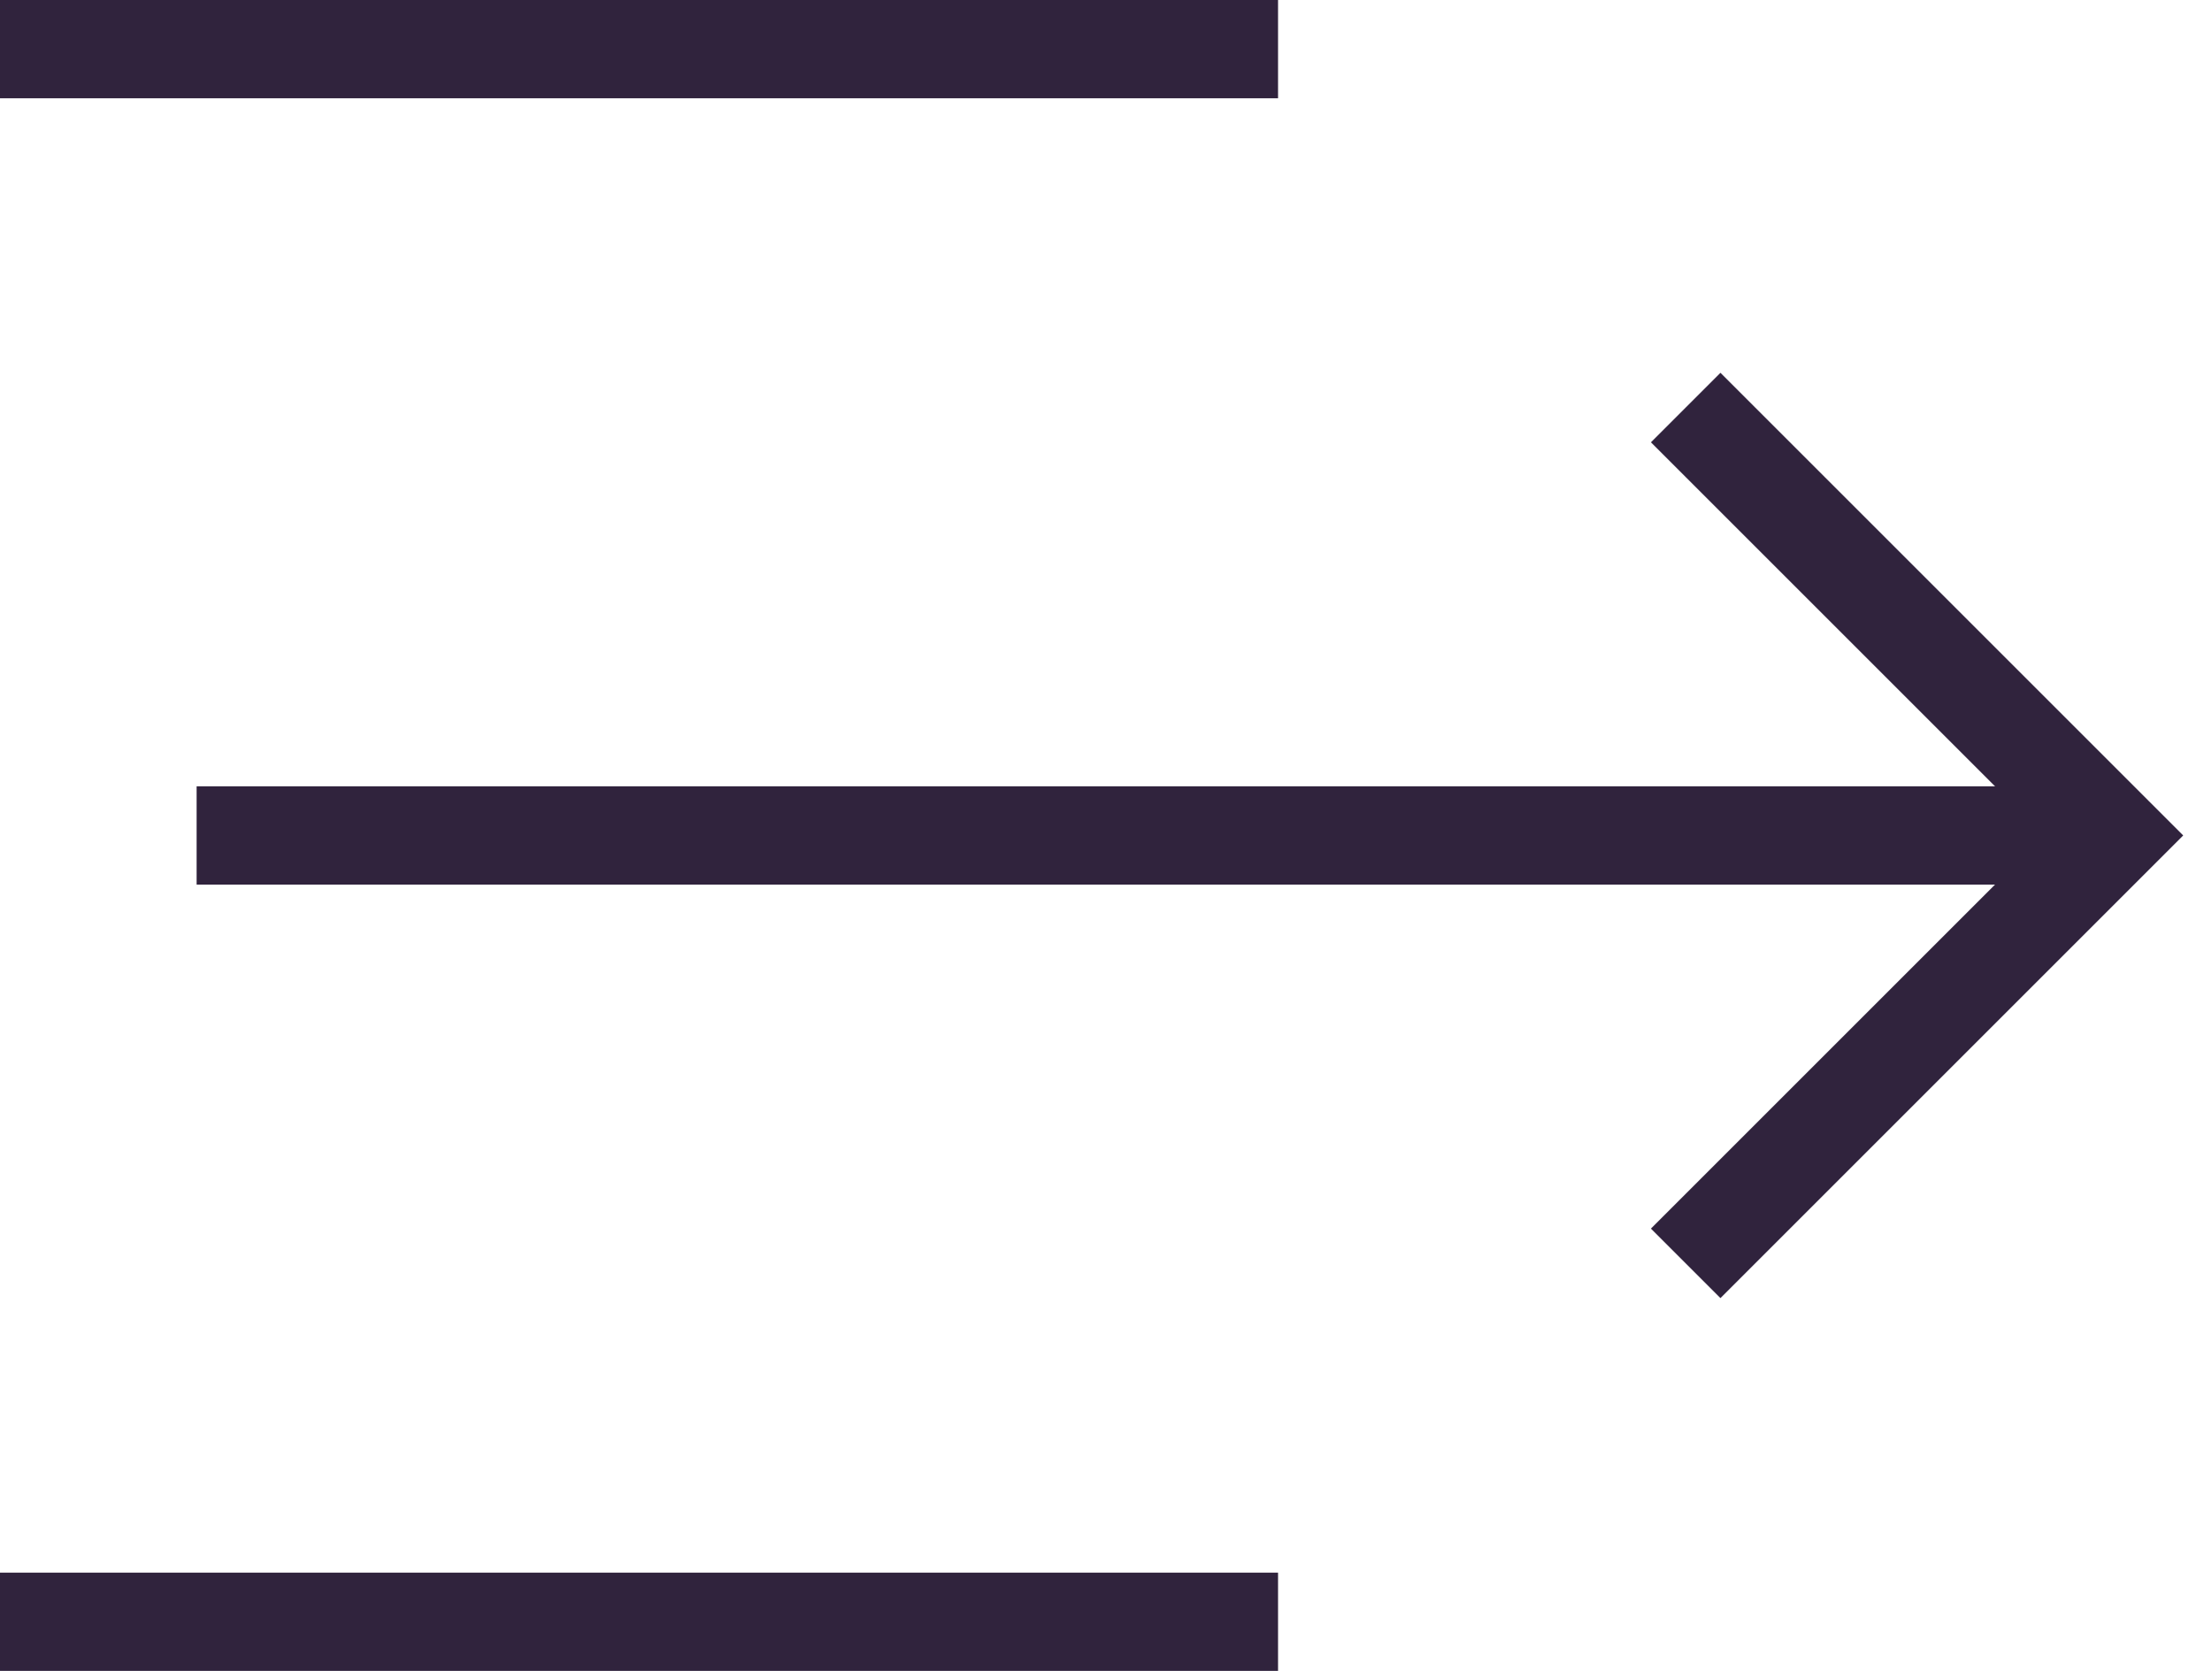 <?xml version="1.0" encoding="UTF-8"?>
<svg width="45px" height="34px" viewBox="0 0 45 34" version="1.1" xmlns="http://www.w3.org/2000/svg" xmlns:xlink="http://www.w3.org/1999/xlink">
    <title>slide-right</title>
    <g id="Growthplate-website" stroke="none" stroke-width="1" fill="none" fill-rule="evenodd">
        <g id="Asset-Download-LP" transform="translate(-527, -1325)" stroke="#30233D" stroke-width="2">
            <g id="slide-right" transform="translate(528, 1325)">
                <line x1="3" y1="17" x2="42" y2="17" id="Path"></line>
                <line x1="0" y1="33" x2="24" y2="33" id="Path" stroke-linecap="square"></line>
                <line x1="0" y1="1" x2="24" y2="1" id="Path" stroke-linecap="square"></line>
                <polyline id="Path" stroke-linecap="square" points="34 25 42 17 34 9"></polyline>
            </g>
        </g>
    </g>
</svg>
